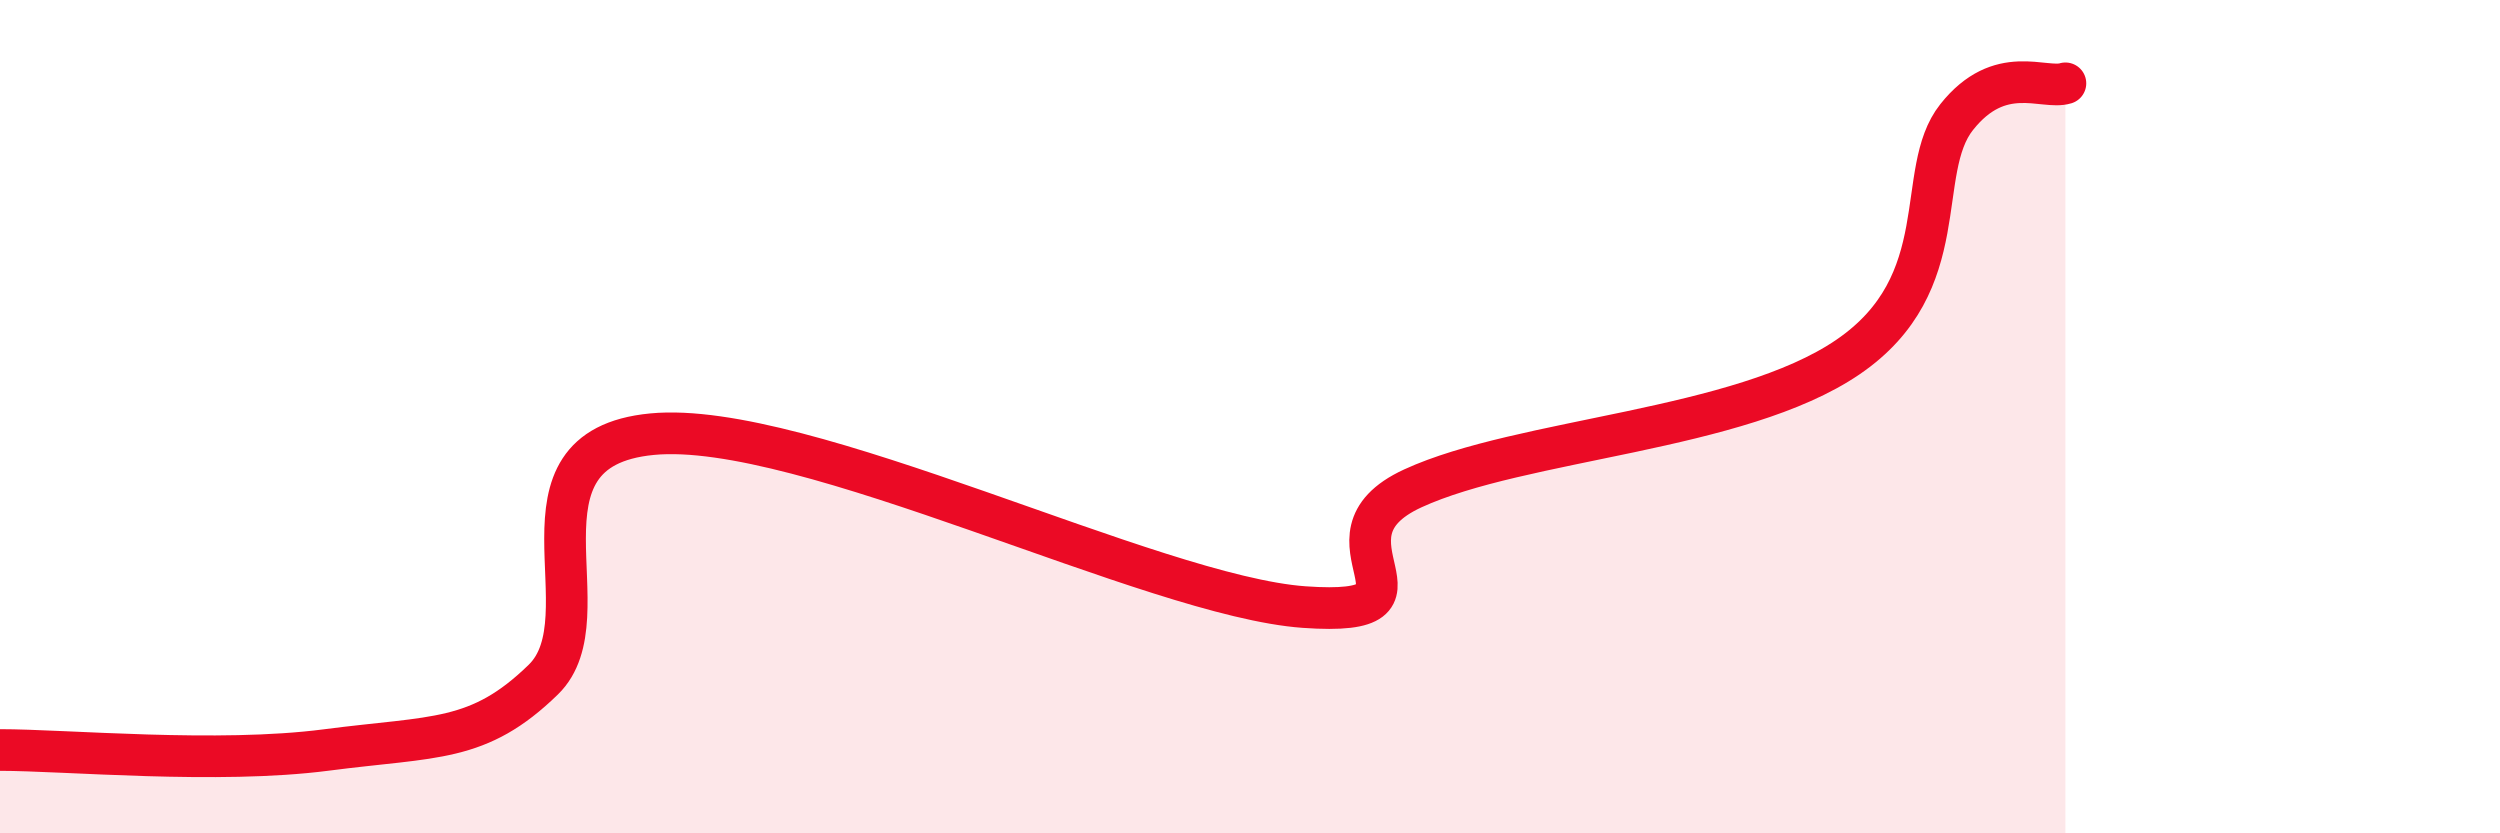 
    <svg width="60" height="20" viewBox="0 0 60 20" xmlns="http://www.w3.org/2000/svg">
      <path
        d="M 0,18 C 1.57,18 5.22,18.34 7.83,18 C 10.44,17.66 11.48,17.83 13.04,16.31 C 14.6,14.79 12,10.77 15.65,10.42 C 19.3,10.07 27.65,14.31 31.3,14.57 C 34.95,14.83 31.3,12.92 33.91,11.72 C 36.52,10.52 41.74,10.35 44.35,8.57 C 46.96,6.79 45.92,4.12 46.96,2.81 C 48,1.5 49.05,2.16 49.57,2L49.57 20L0 20Z"
        fill="#EB0A25"
        opacity="0.1"
        stroke-linecap="round"
        stroke-linejoin="round"
      />
      <path
        d="M 0,18 C 1.57,18 5.22,18.34 7.83,18 C 10.44,17.66 11.48,17.83 13.04,16.31 C 14.6,14.79 12,10.77 15.65,10.42 C 19.3,10.07 27.65,14.31 31.3,14.57 C 34.95,14.83 31.3,12.92 33.91,11.72 C 36.52,10.52 41.74,10.35 44.35,8.57 C 46.96,6.79 45.92,4.12 46.96,2.81 C 48,1.5 49.05,2.16 49.57,2"
        stroke="#EB0A25"
        stroke-width="1"
        fill="none"
        stroke-linecap="round"
        stroke-linejoin="round"
      />
    </svg>
  